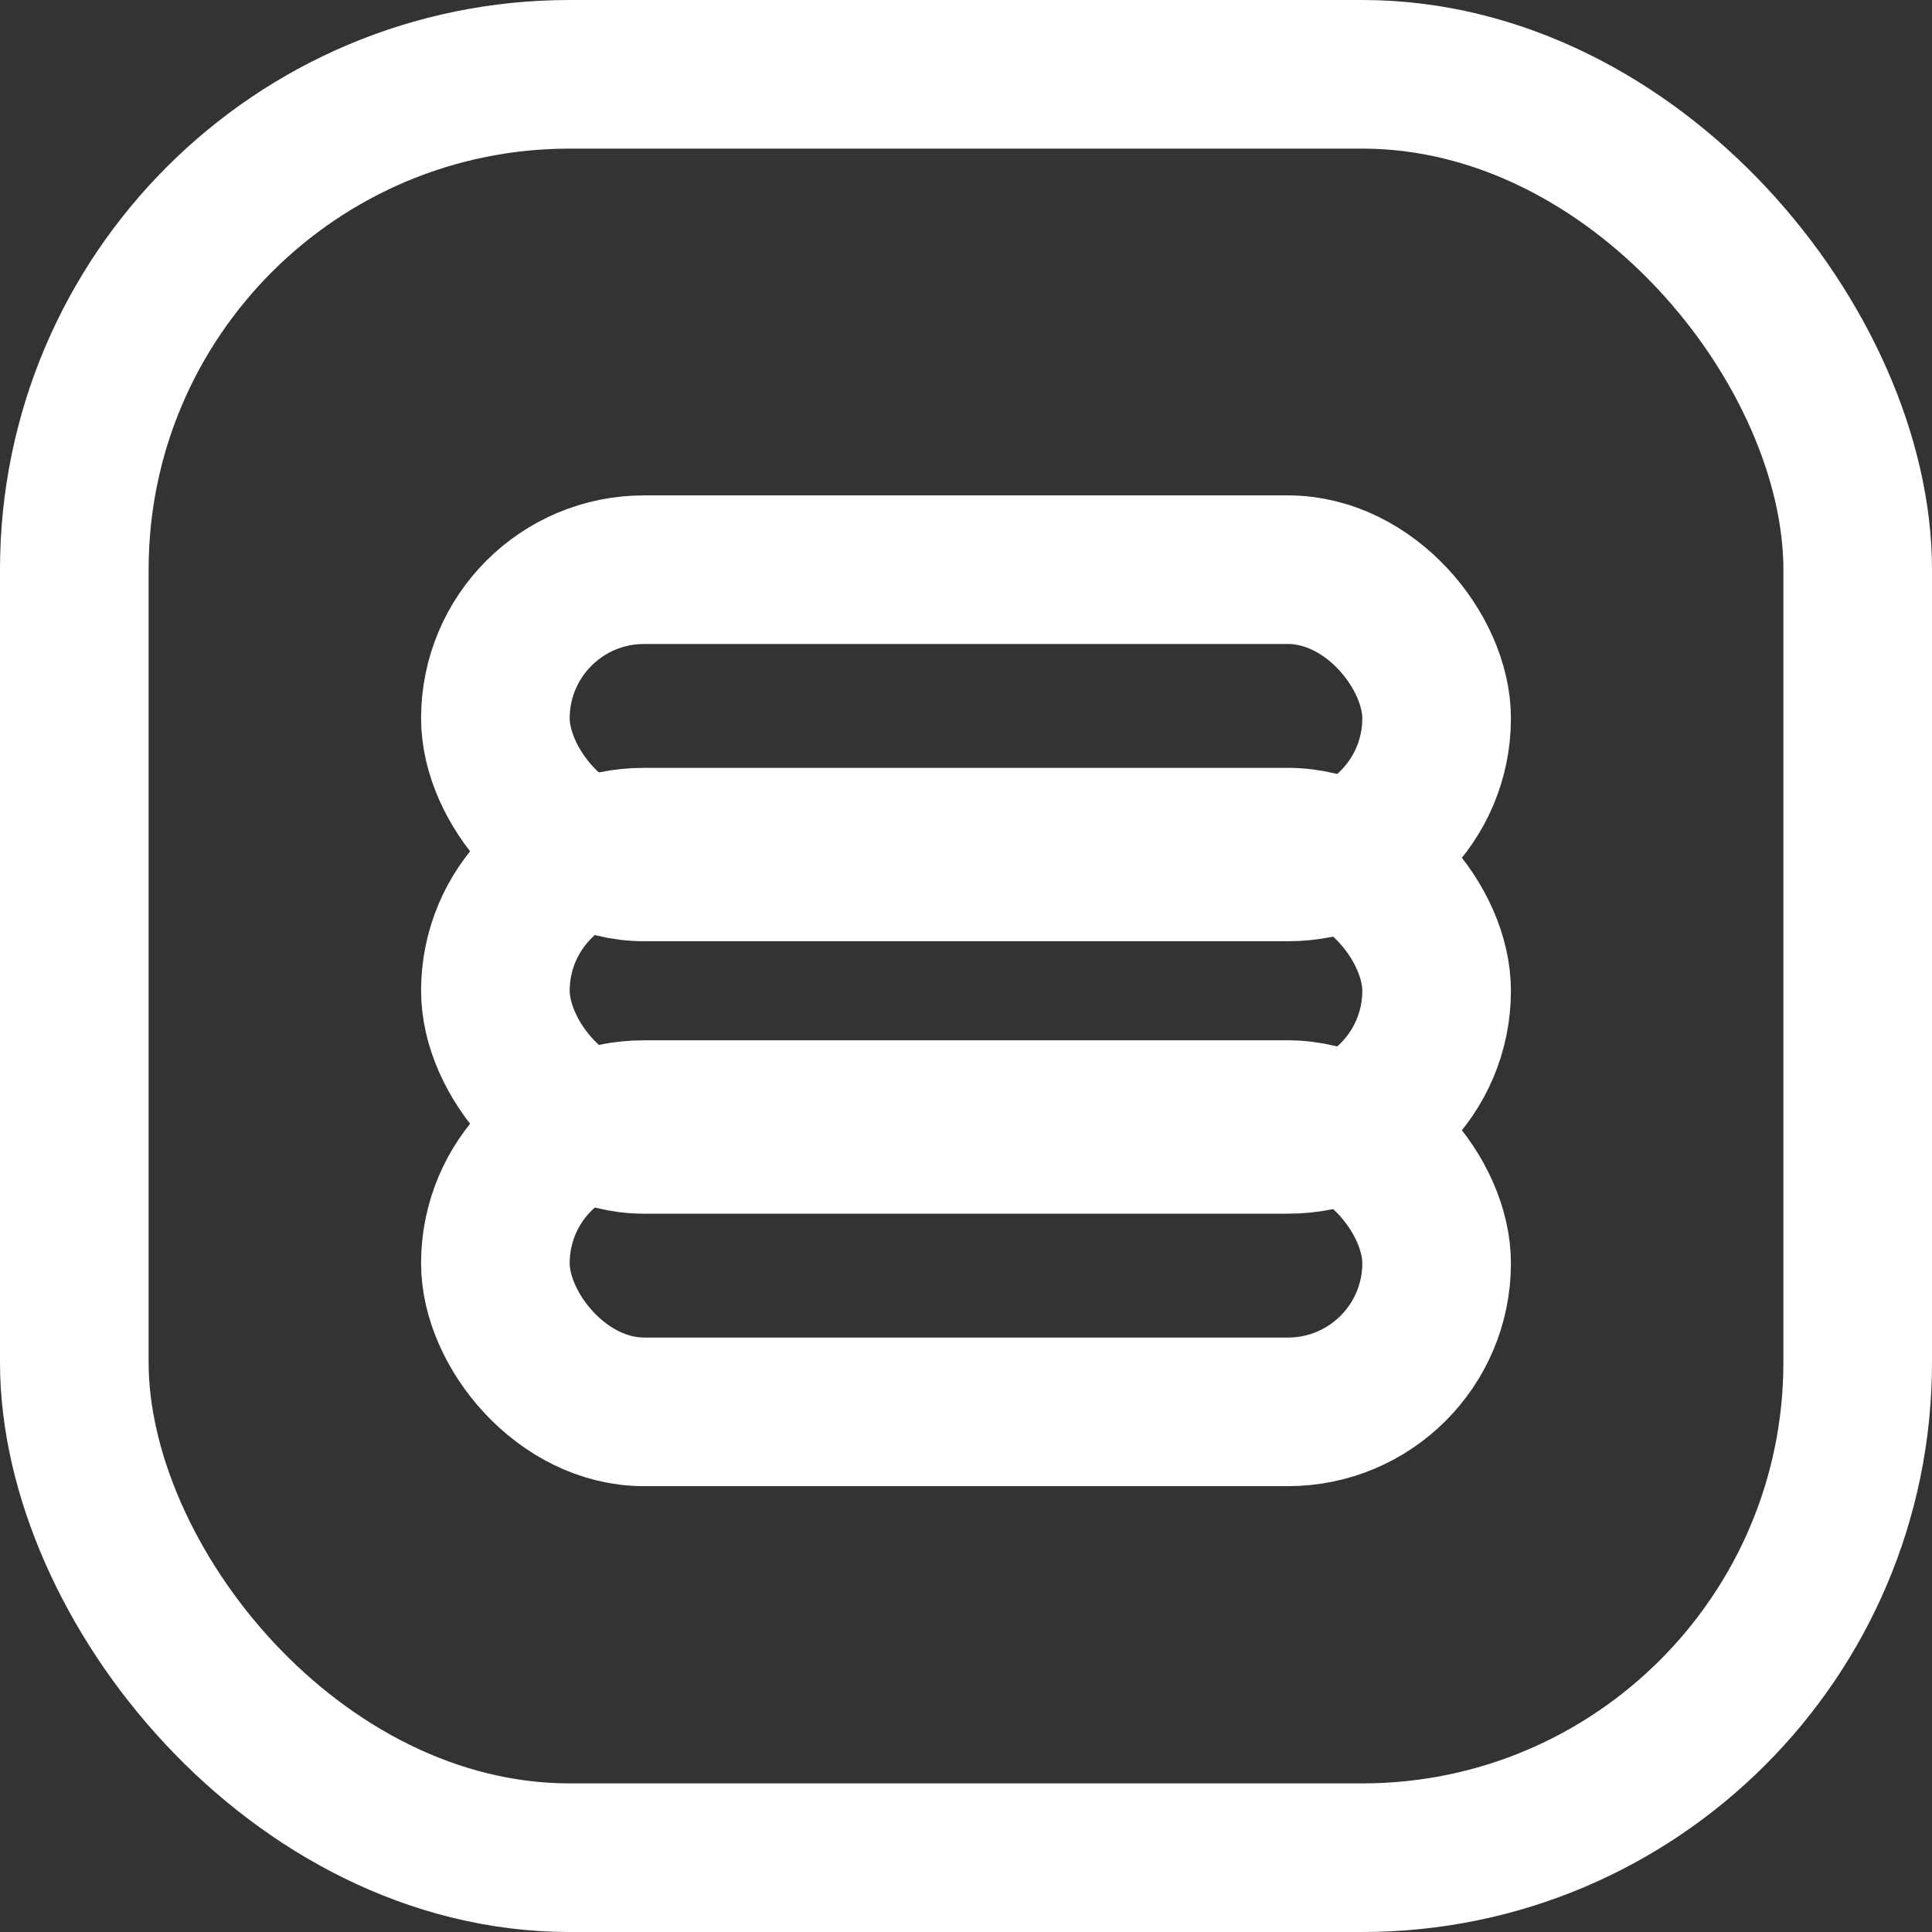 <?xml version="1.0" encoding="UTF-8"?>
<svg width="78px" height="78px" viewBox="0 0 78 78" version="1.1" xmlns="http://www.w3.org/2000/svg" xmlns:xlink="http://www.w3.org/1999/xlink">
    <rect x="0" y="0" width="78" height="78" fill="#333333" stroke="none"/>
    <!-- Generator: Sketch 63.1 (92452) - https://sketch.com -->
    <title>编组 5</title>
    <desc>Created with Sketch.</desc>
    <g id="页面-1" stroke="none" stroke-width="1" fill="none" fill-rule="evenodd">
        <g id="2" transform="translate(-1333, -1977)">
            <g id="3备份" transform="translate(0, 1568)">
                <g id="编组-3" transform="translate(1220, 50)">
                    <g id="编组-5" transform="translate(112, 357)">
                        <rect id="矩形" fill="#000000" fill-rule="nonzero" opacity="0" x="0" y="0" width="80" height="80"></rect>
                        <rect id="矩形" stroke="#FFFFFF" stroke-width="6" x="4" y="5" width="72" height="72" rx="20"></rect>
                        <rect id="矩形备份" stroke="#FFFFFF" stroke-width="6" x="21" y="25" width="38" height="12" rx="6"></rect>
                        <rect id="矩形备份-2" stroke="#FFFFFF" stroke-width="6" x="21" y="36" width="38" height="12" rx="6"></rect>
                        <rect id="矩形备份-3" stroke="#FFFFFF" stroke-width="6" x="21" y="47" width="38" height="12" rx="6"></rect>
                    </g>
                </g>
            </g>
        </g>
    </g>
</svg>